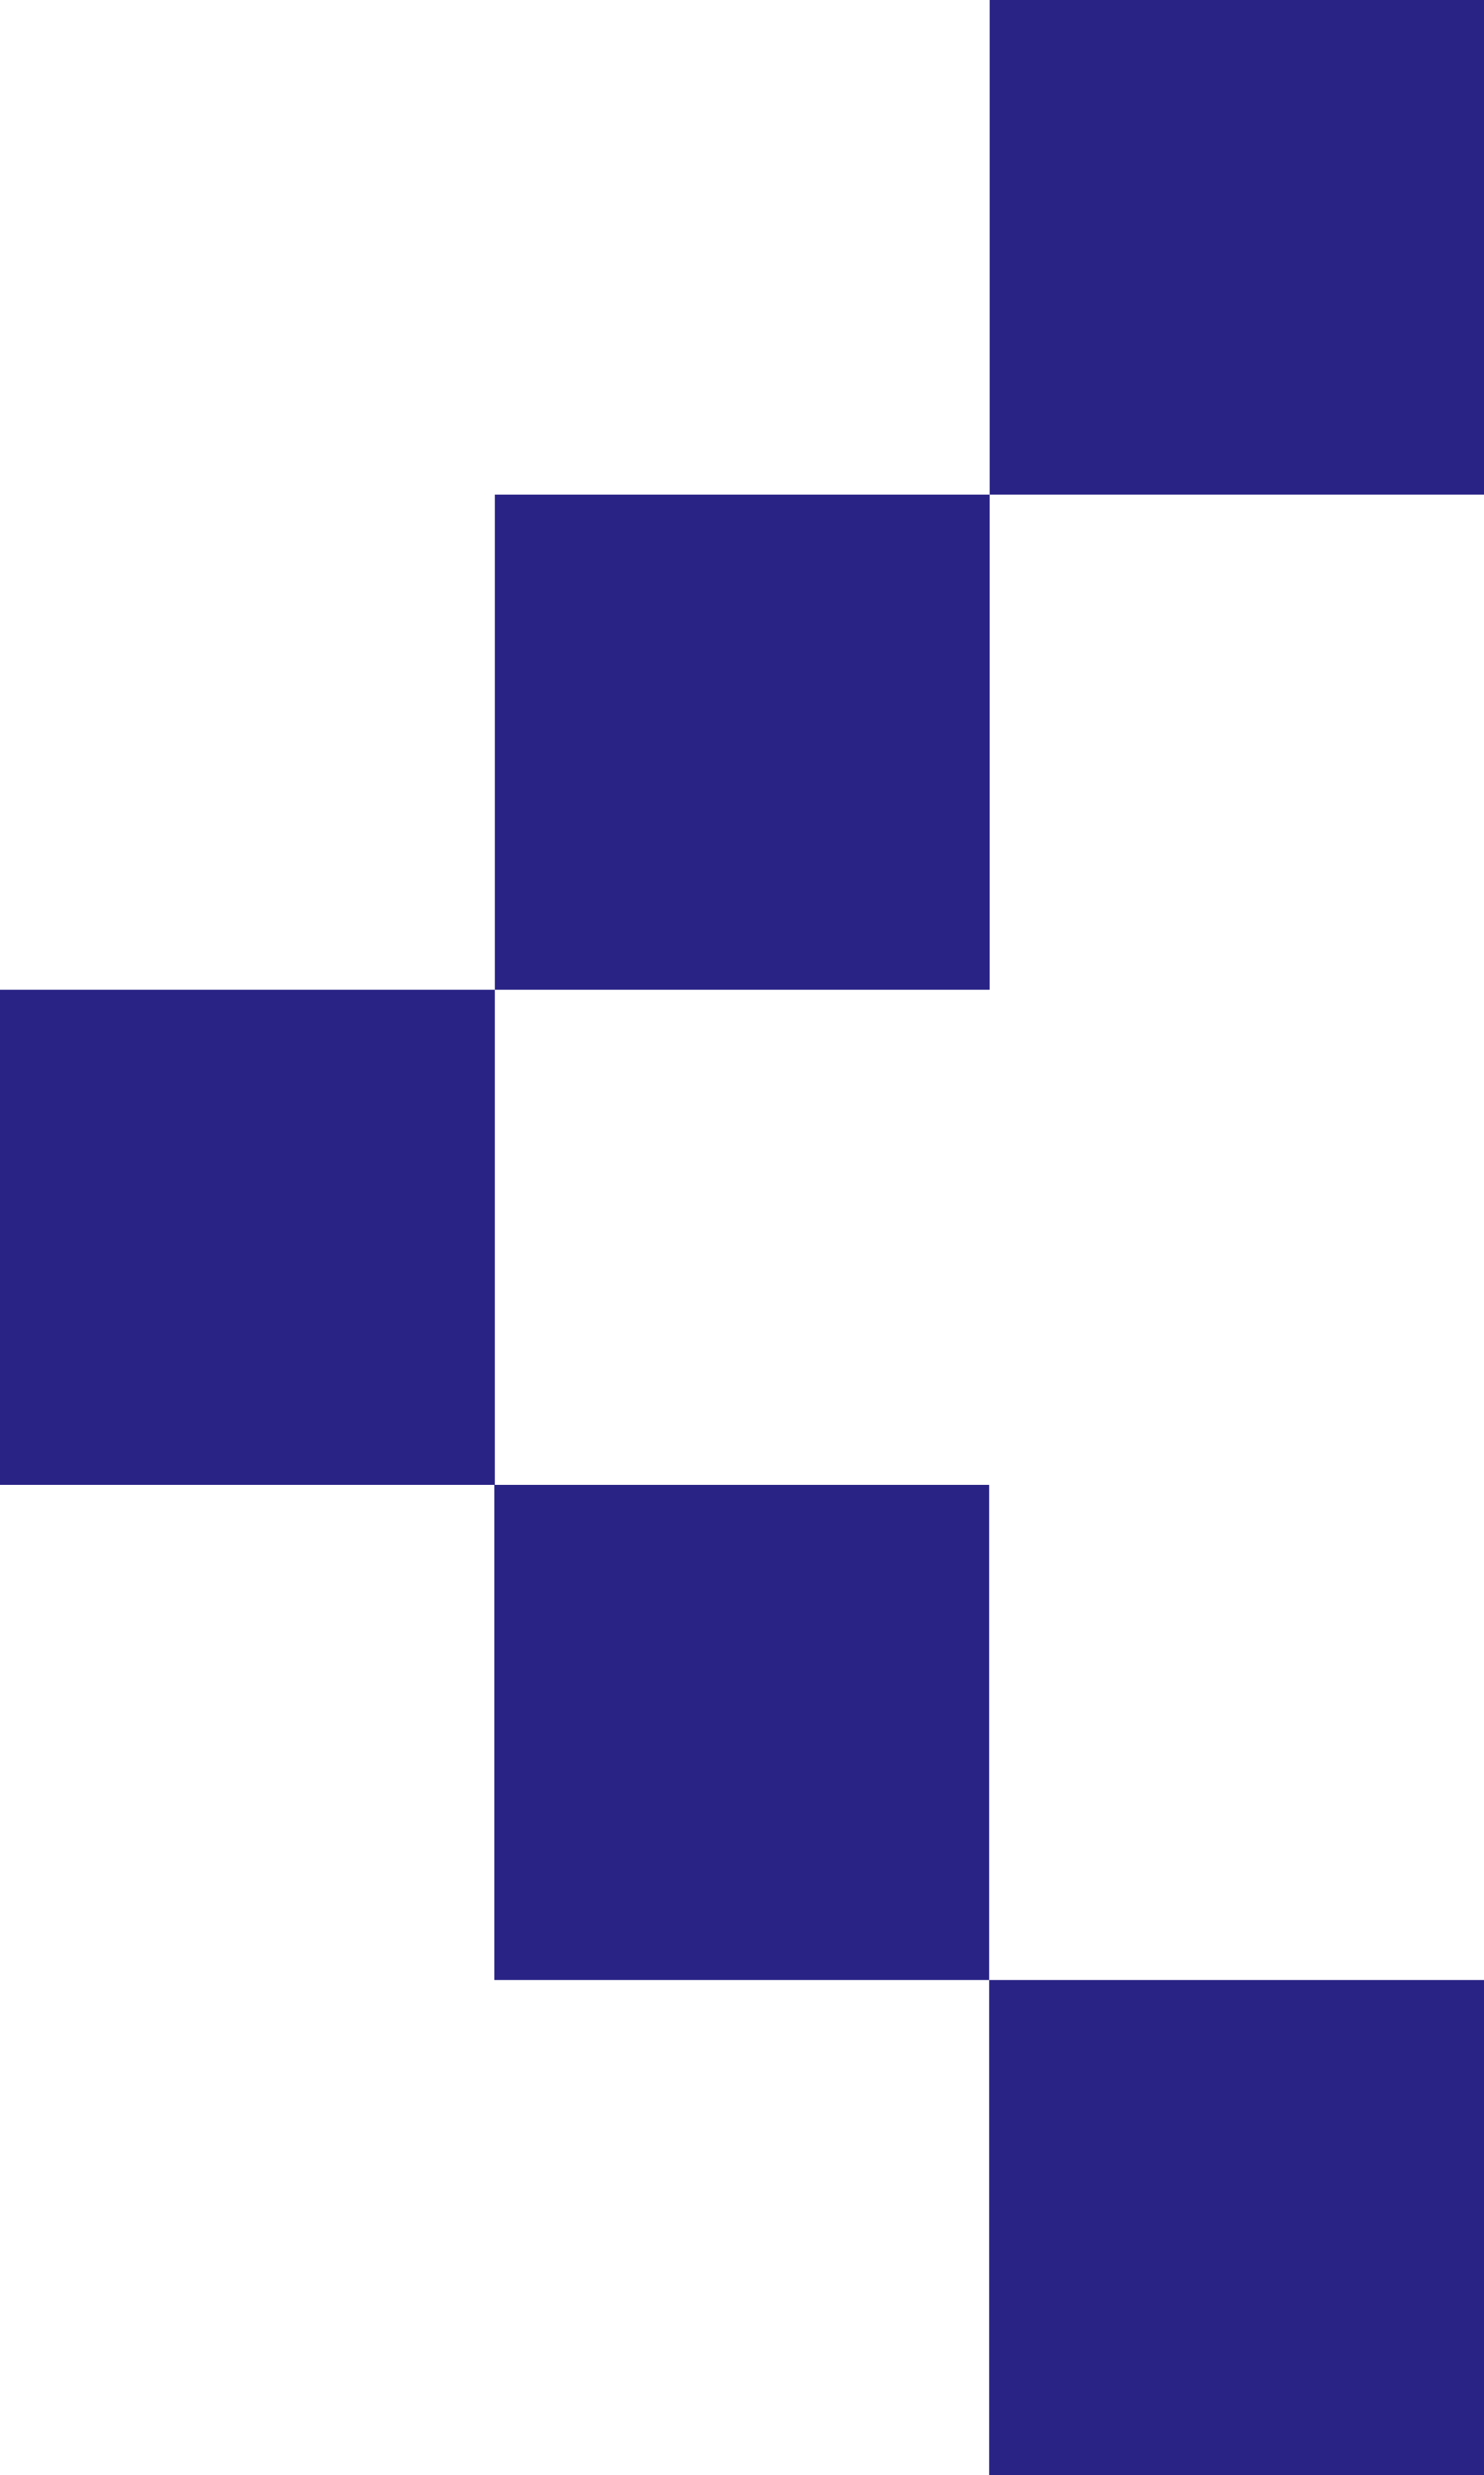 <?xml version="1.0" encoding="UTF-8"?>
<svg id="b" data-name="圖層 2" xmlns="http://www.w3.org/2000/svg" width="29.6" height="49.34" viewBox="0 0 29.6 49.34">
  <g id="c" data-name="圖層 1">
    <g>
      <rect x="9.87" y="29.6" width="9.87" height="9.87" transform="translate(-19.74 49.34) rotate(-90)" style="fill: #292386;"/>
      <rect x="19.74" y="39.47" width="9.87" height="9.87" transform="translate(-19.74 69.08) rotate(-90)" style="fill: #292386;"/>
      <rect x="0" y="19.74" width="9.87" height="9.87" transform="translate(-19.74 29.6) rotate(-90)" style="fill: #292386;"/>
      <rect x="9.87" y="9.87" width="9.87" height="9.87" transform="translate(0 29.6) rotate(-90)" style="fill: #292386;"/>
      <rect x="19.74" y="0" width="9.87" height="9.87" transform="translate(19.74 29.6) rotate(-90)" style="fill: #292386;"/>
    </g>
  </g>
</svg>